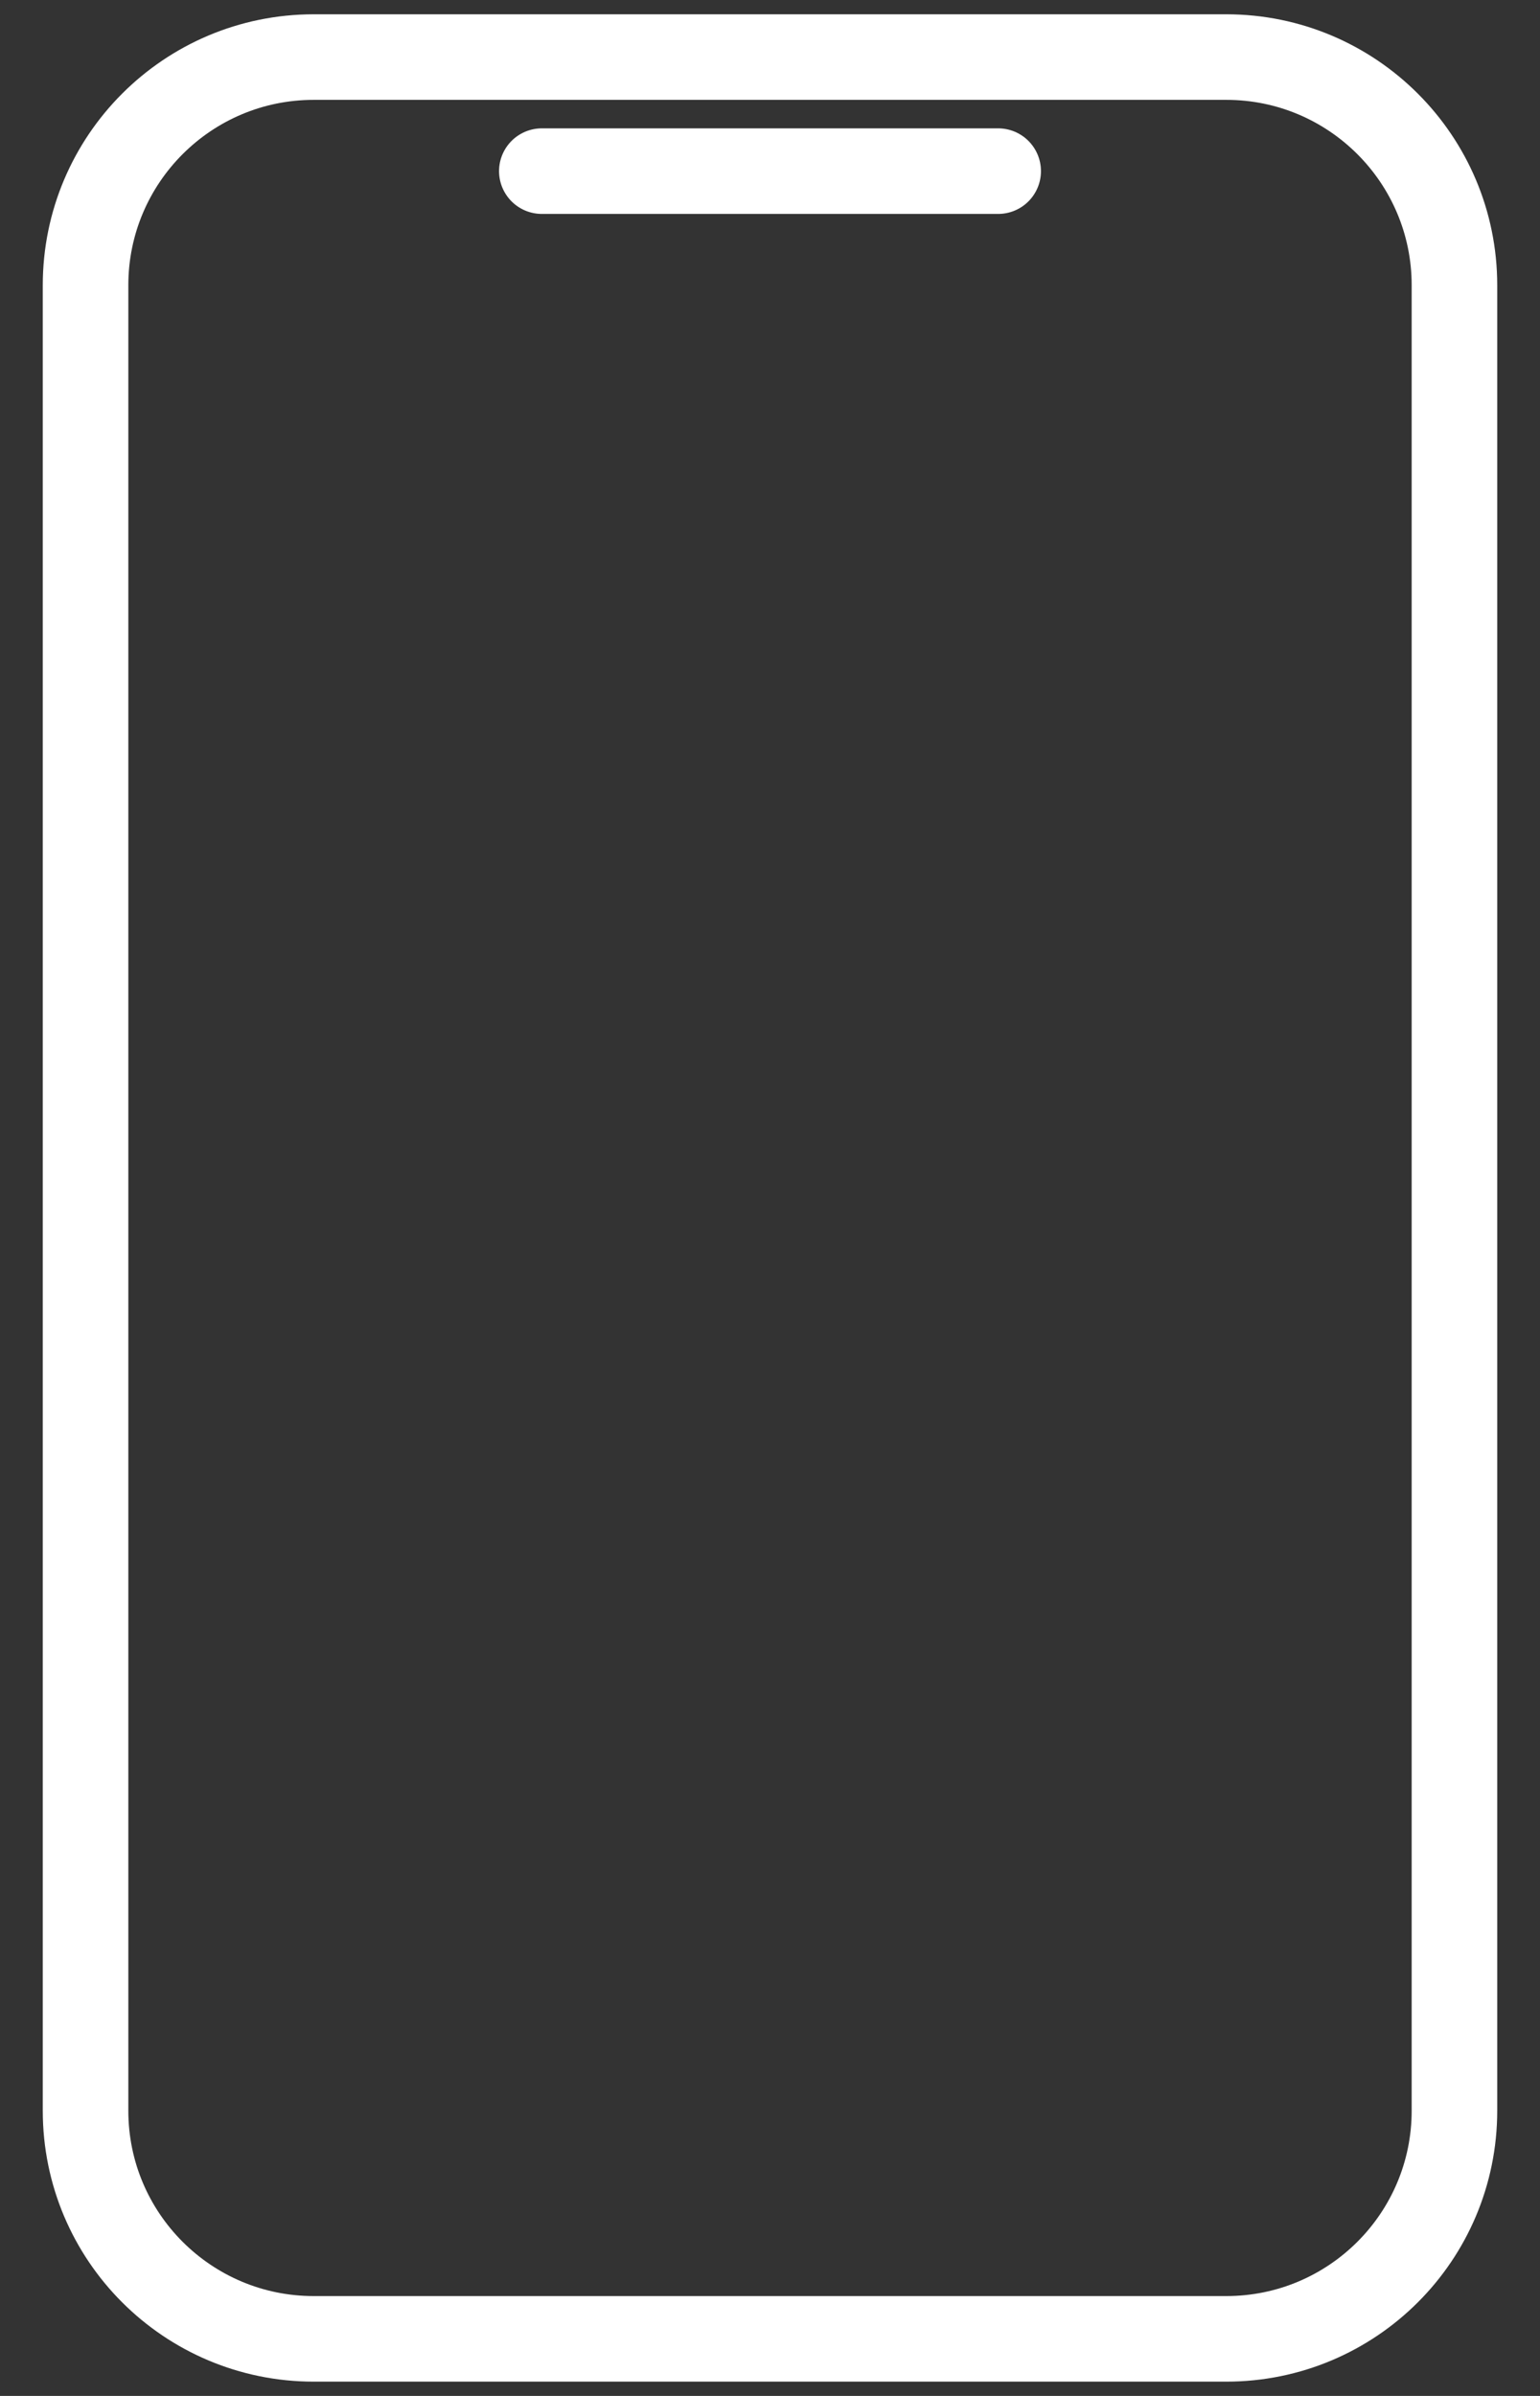 <?xml version="1.0" encoding="UTF-8"?> <svg xmlns="http://www.w3.org/2000/svg" width="18" height="28" viewBox="0 0 18 28" fill="none"><rect x="0" y="0" width="18" height="28" fill="#333333" stroke="none"/><path d="M6.333 2H11.667M3.667 27.333H14.333C15.806 27.333 17 26.14 17 24.667V3.333C17 1.861 15.806 0.667 14.333 0.667H3.667C2.194 0.667 1 1.861 1 3.333V24.667C1 26.14 2.194 27.333 3.667 27.333Z" stroke="white" stroke-linecap="round"></path></svg> 